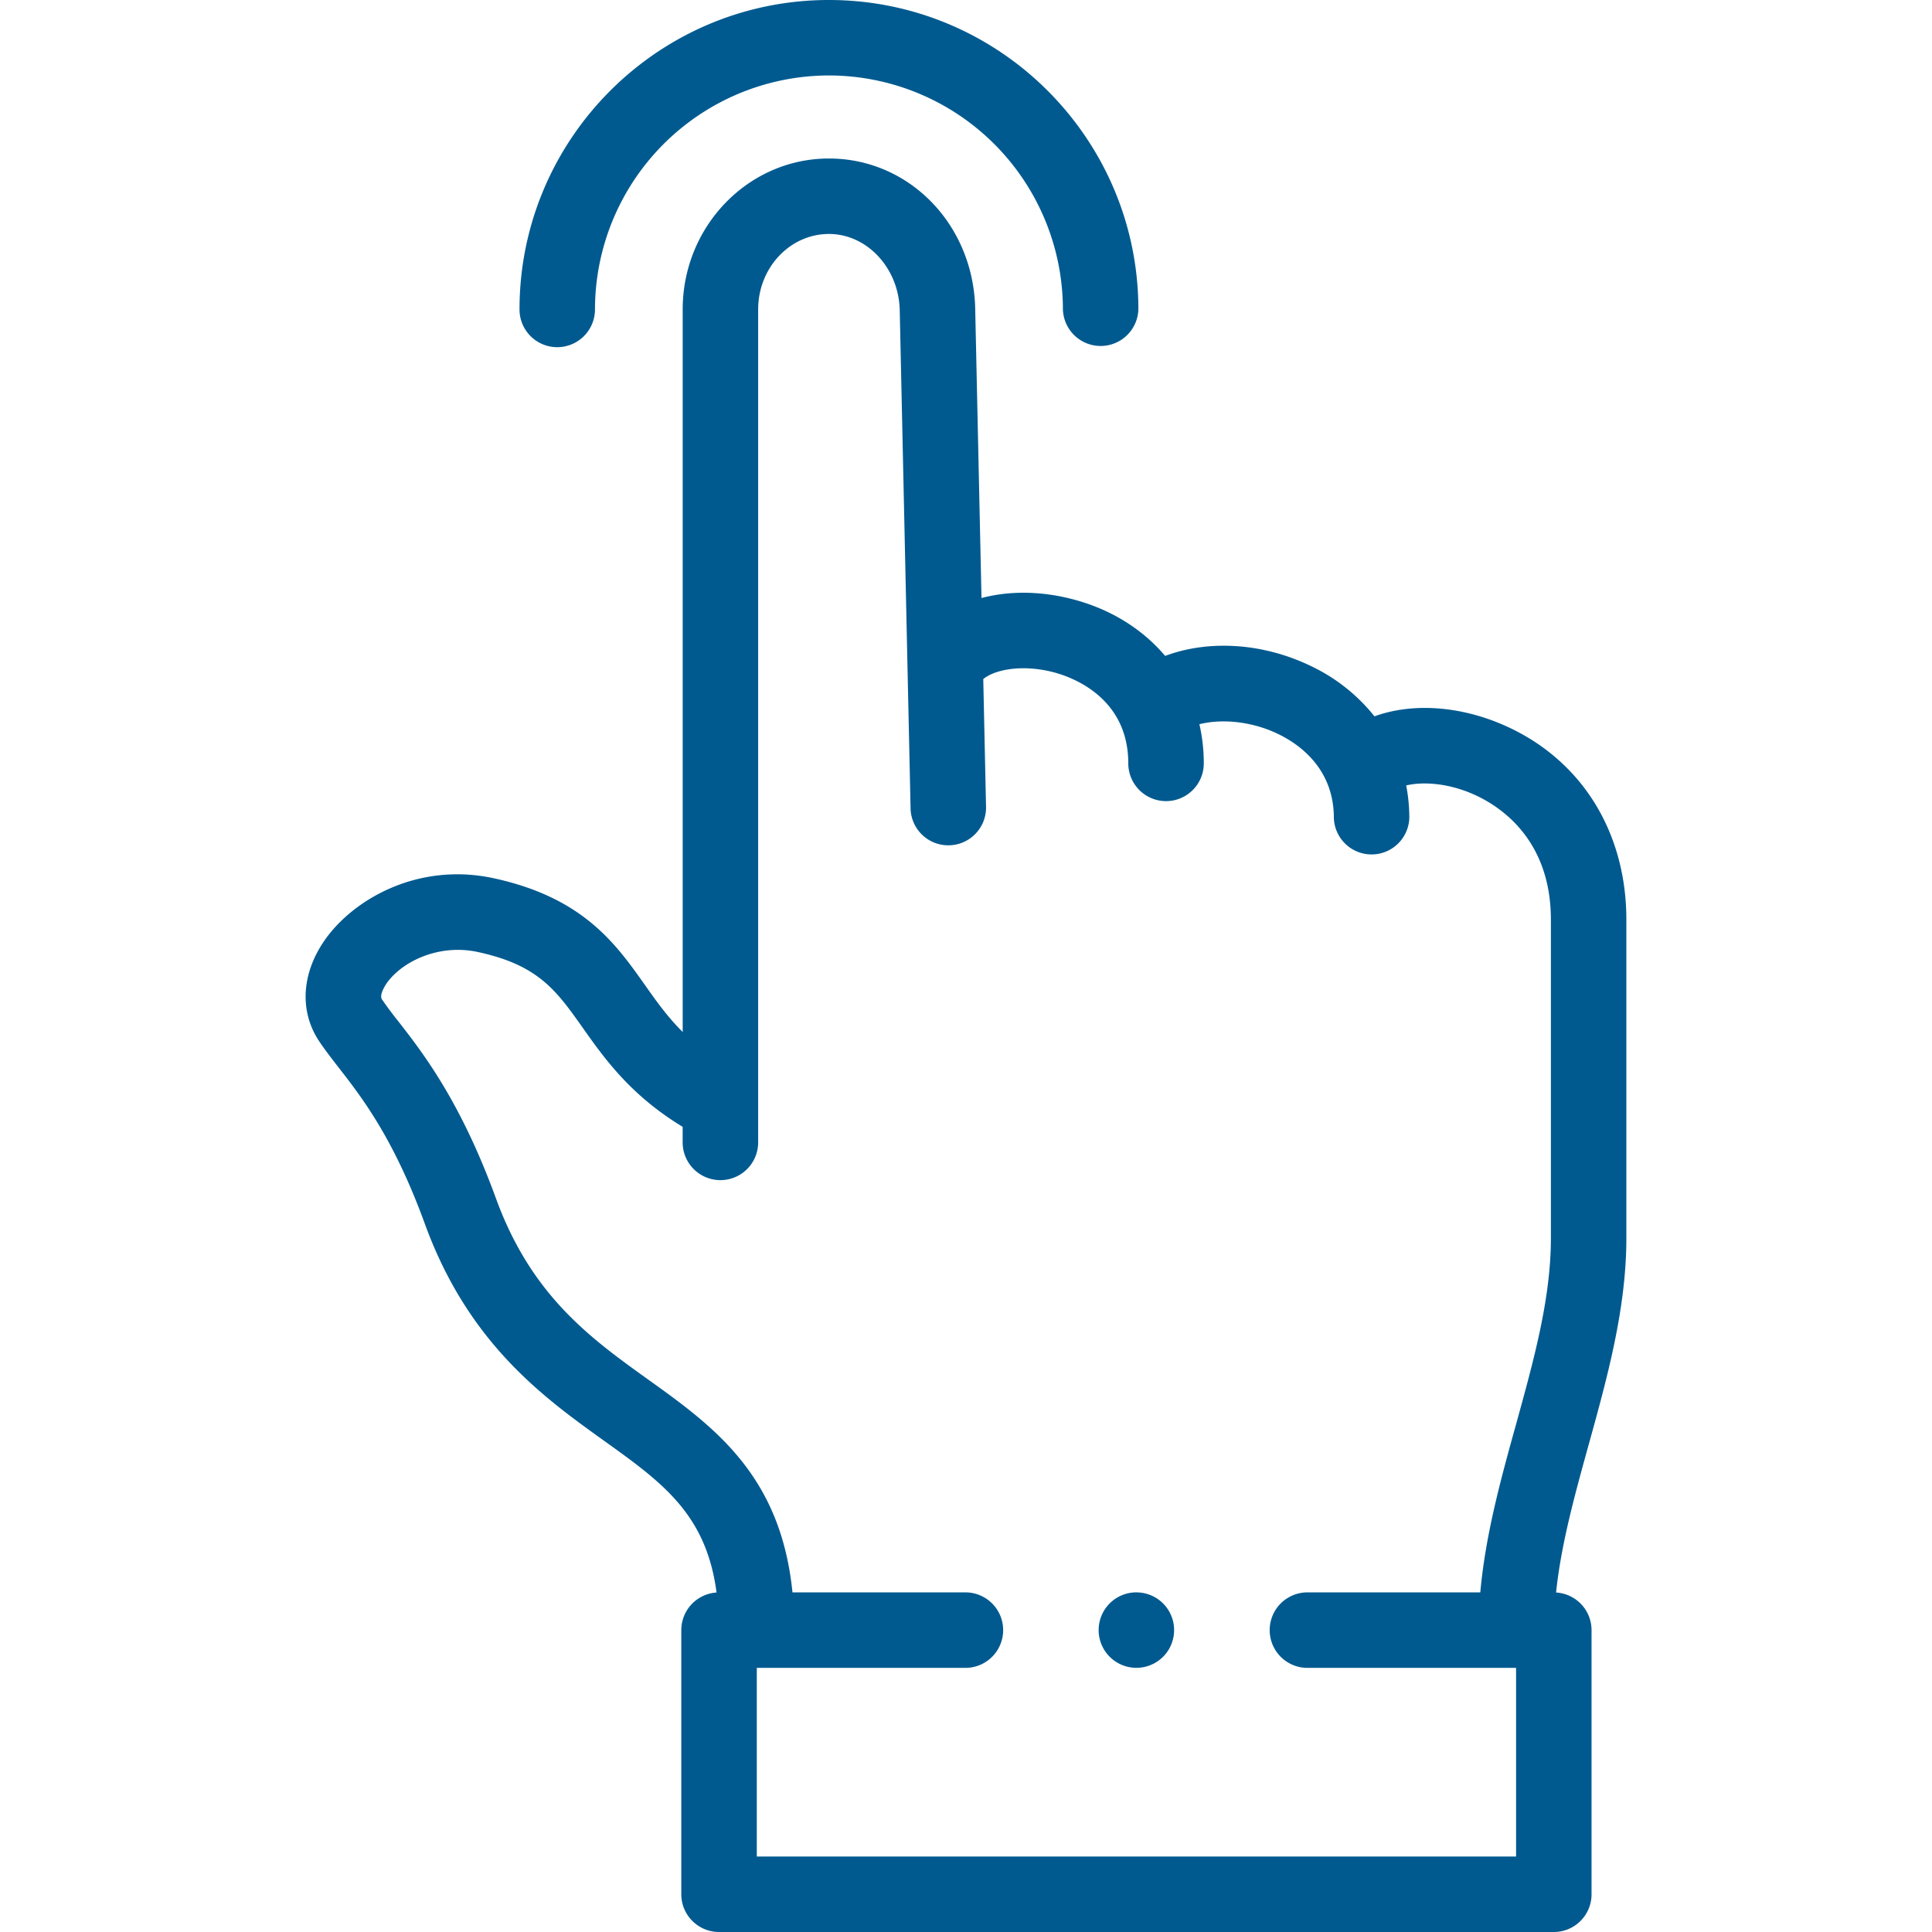 <svg width="50" height="50" fill="none" xmlns="http://www.w3.org/2000/svg"><g clip-path="url(#clip0)" fill="#005A8F"><path d="M42.09 32.043v-8.24c0-2.355-1.244-4.262-3.327-5.102-1.122-.451-2.283-.494-3.192-.162a4.636 4.636 0 00-1.62-1.29c-1.251-.613-2.666-.698-3.797-.274-.589-.696-1.413-1.214-2.405-1.47-.83-.215-1.647-.214-2.348-.028l-.163-7.49c-.047-2.179-1.71-3.885-3.785-3.885-2.087 0-3.785 1.752-3.785 3.906v18.7c-.394-.391-.686-.804-.987-1.23-.746-1.055-1.592-2.25-3.907-2.75-1.96-.423-3.65.549-4.389 1.63-.584.856-.633 1.821-.13 2.582.15.225.323.448.507.685.603.775 1.428 1.836 2.236 4.055 1.127 3.09 3.071 4.485 4.634 5.606 1.507 1.08 2.646 1.898 2.912 3.928a.976.976 0 00-.912.973v6.836c0 .54.438.977.977.977h21.604c.54 0 .976-.437.976-.977v-6.836a.976.976 0 00-.918-.973c.13-1.245.48-2.512.847-3.838.478-1.725.972-3.51.972-5.333zm-2.854 16.004h-19.65v-4.883h5.43a.977.977 0 000-1.953h-4.507c-.305-3.048-2.048-4.3-3.739-5.512-1.483-1.064-3.017-2.164-3.936-4.688-.914-2.507-1.886-3.758-2.53-4.585a9.8 9.8 0 01-.42-.563c-.076-.117.095-.374.114-.403.385-.563 1.344-1.043 2.364-.823 1.571.339 2.03.988 2.725 1.97.554.783 1.23 1.737 2.58 2.555v.403a.977.977 0 001.954 0V8.008c0-1.077.822-1.953 1.832-1.953.987 0 1.809.885 1.832 1.974l.281 12.915a.977.977 0 001.953-.043l-.072-3.328c.316-.256 1.03-.38 1.813-.177.455.117 1.94.636 1.94 2.36a.977.977 0 001.954 0c0-.35-.039-.689-.114-1.013.604-.152 1.387-.067 2.053.26.533.26 1.427.888 1.427 2.164a.977.977 0 001.953 0 4.39 4.39 0 00-.081-.84c.416-.098 1.02-.064 1.64.186.634.255 2.105 1.086 2.105 3.29v8.24c0 1.558-.438 3.138-.9 4.812-.393 1.415-.795 2.871-.927 4.356h-4.505a.977.977 0 000 1.953h5.431v4.883z"/><path d="M14.422 8.985a.977.977 0 00.976-.977 6.062 6.062 0 016.055-6.055 6.062 6.062 0 016.055 6.055.977.977 0 001.953 0C29.461 3.592 25.87 0 21.453 0c-4.416 0-8.008 3.592-8.008 8.008 0 .54.437.977.977.977zM29.41 41.21a.976.976 0 10-.001 1.953.976.976 0 00.002-1.952z"/></g><defs><clipPath id="clip0"><path fill="#fff" d="M0 0h50v50H0z"/></clipPath></defs></svg>